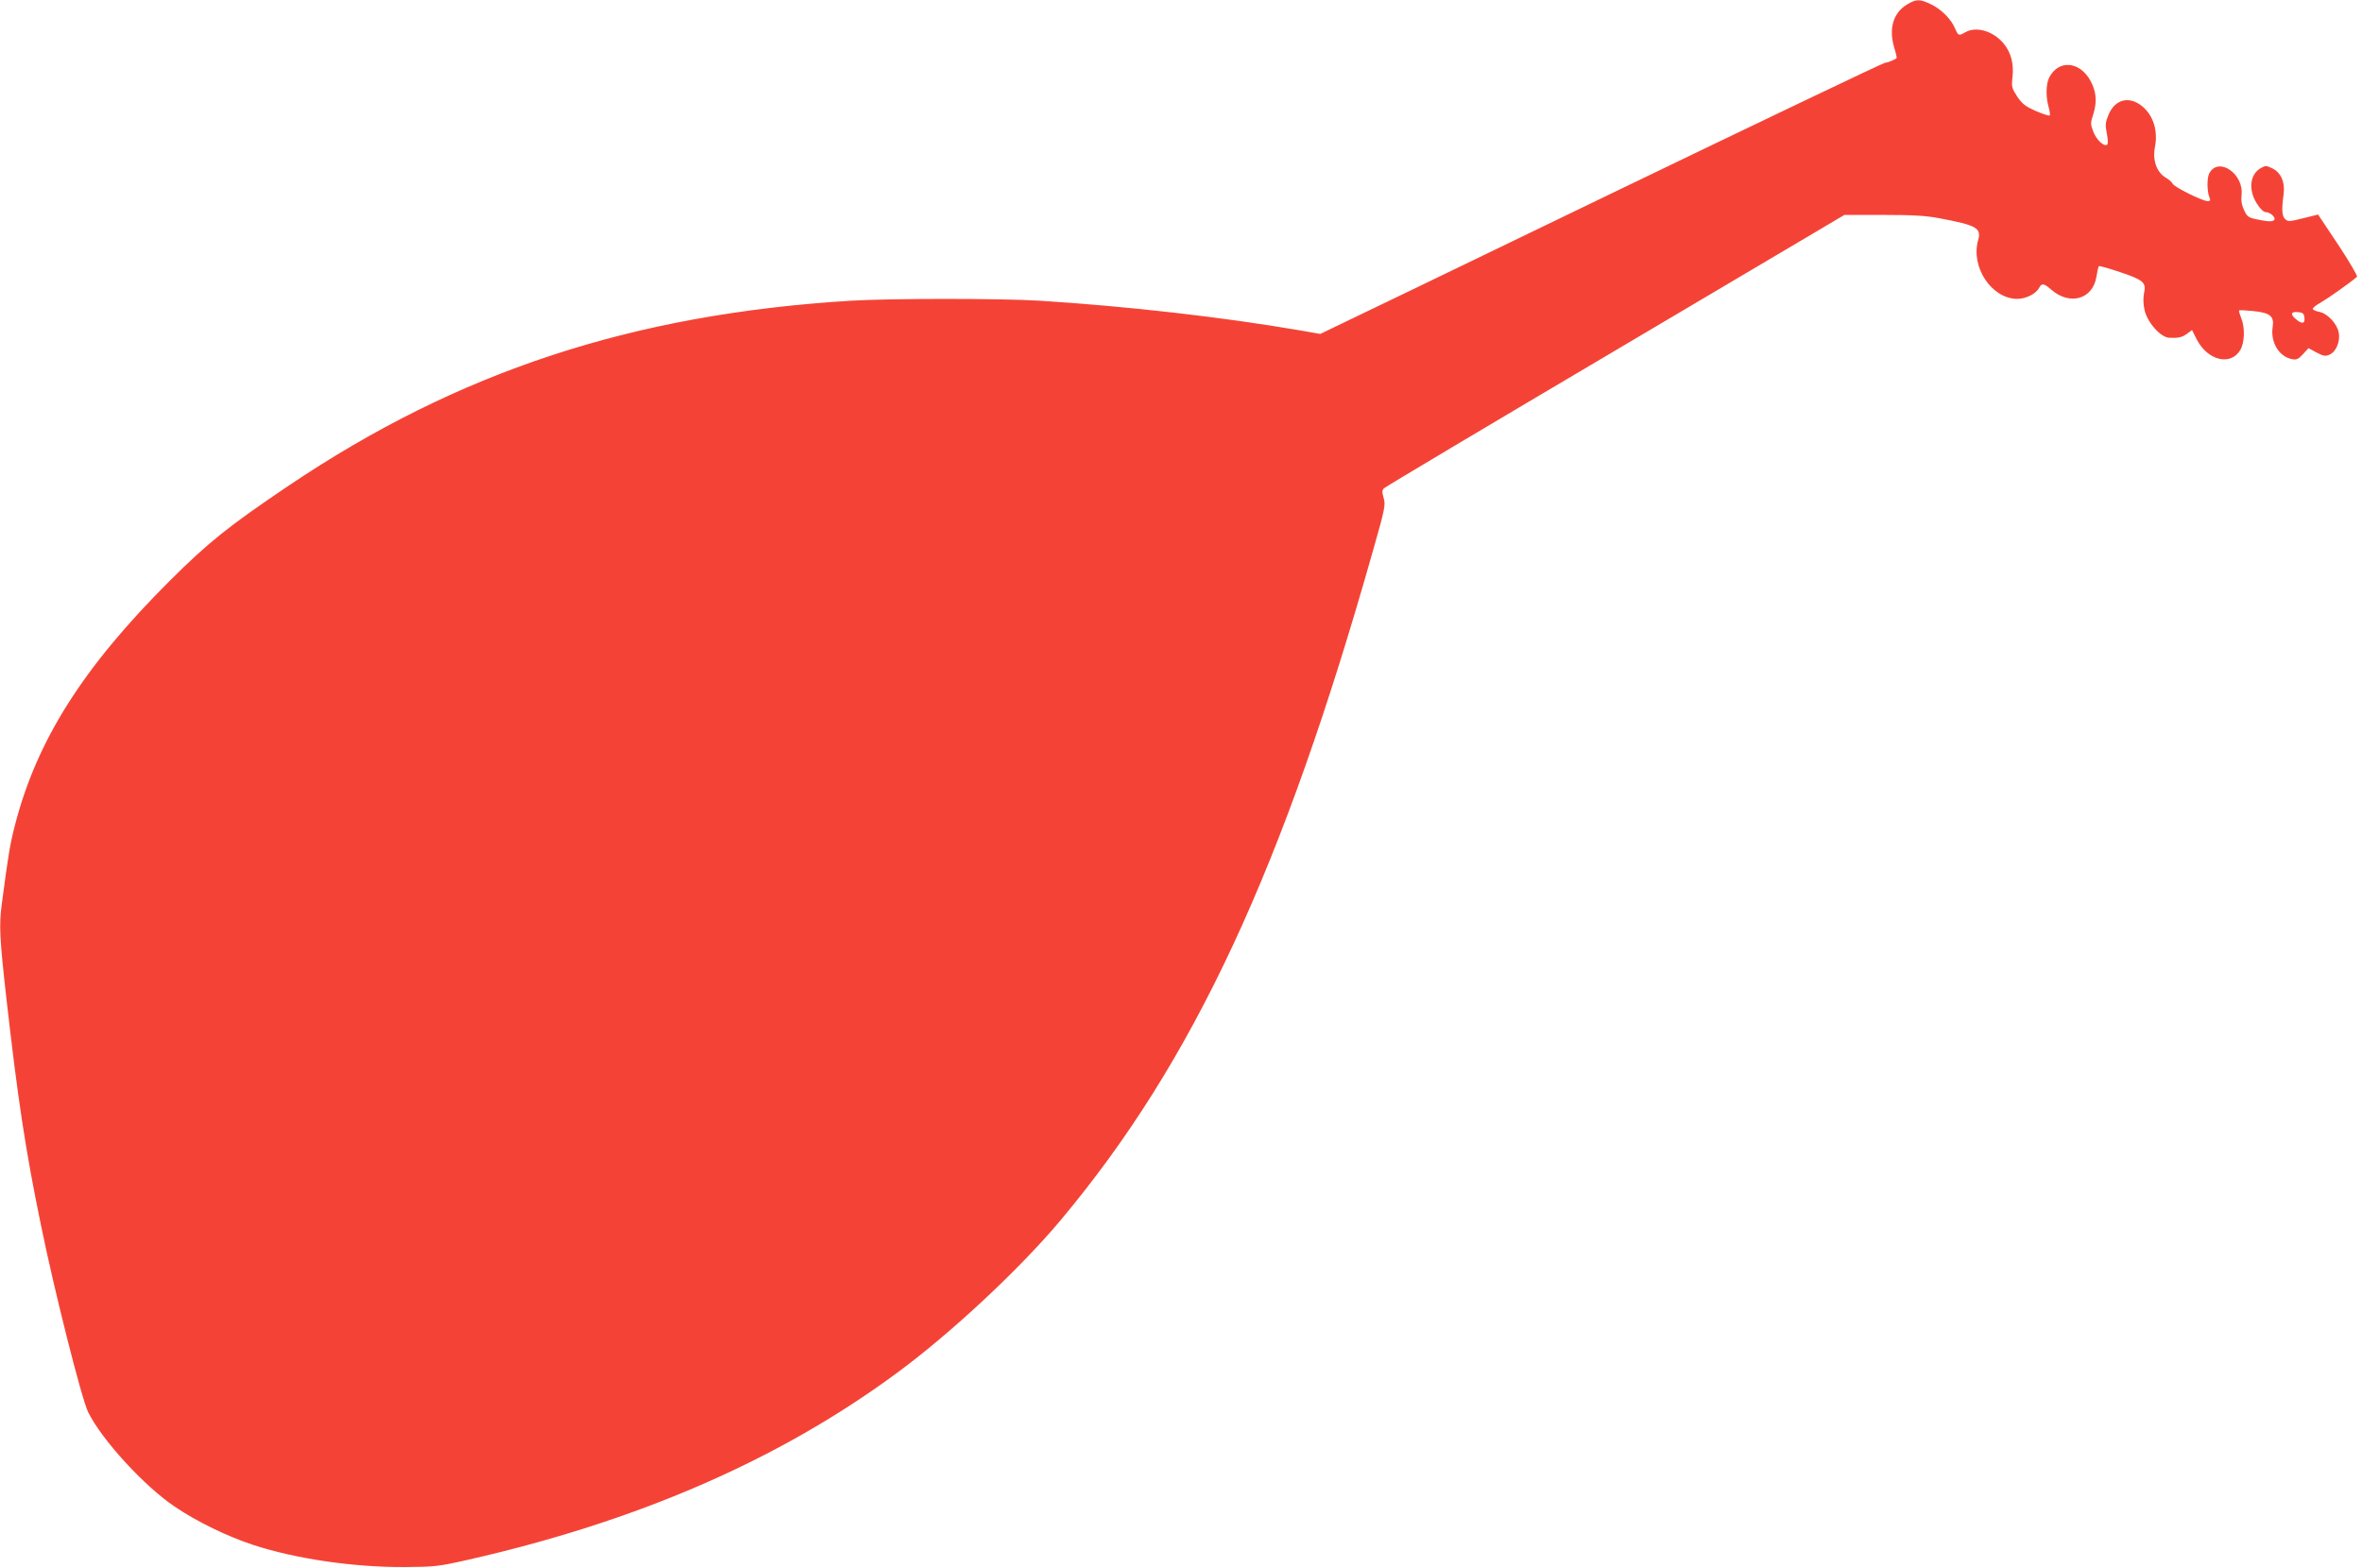 <?xml version="1.0" standalone="no"?>
<!DOCTYPE svg PUBLIC "-//W3C//DTD SVG 20010904//EN"
 "http://www.w3.org/TR/2001/REC-SVG-20010904/DTD/svg10.dtd">
<svg version="1.0" xmlns="http://www.w3.org/2000/svg"
 width="1280pt" height="850pt" viewBox="0 0 1280 850"
 preserveAspectRatio="xMidYMid meet">
<g transform="translate(0,850) scale(0.1,-0.1)"
fill="#f44336" stroke="none">
<path d="M10335 8476 c-75 -45 -100 -129 -71 -231 10 -31 16 -58 14 -60 -12
-10 -49 -25 -62 -25 -9 0 -674 -318 -1478 -706 -805 -389 -1490 -720 -1523
-735 l-60 -29 -115 20 c-414 71 -930 130 -1405 160 -206 13 -813 13 -1025 0
-1184 -73 -2128 -384 -3048 -1004 -322 -217 -431 -304 -642 -514 -469 -468
-721 -865 -839 -1325 -26 -100 -36 -158 -71 -425 -16 -116 -12 -188 25 -517
61 -539 103 -819 186 -1221 72 -355 222 -950 257 -1019 74 -150 306 -403 471
-513 118 -80 285 -161 423 -206 228 -75 545 -122 823 -120 158 1 181 3 335 38
920 208 1688 541 2325 1010 295 216 674 570 896 836 717 857 1203 1901 1693
3638 62 217 65 237 54 273 -9 33 -9 42 3 53 8 8 572 344 1254 747 l1240 734
210 0 c160 0 232 -4 305 -18 202 -38 228 -53 210 -118 -42 -146 73 -319 212
-319 47 0 100 27 118 59 14 28 26 26 66 -9 101 -88 226 -52 245 71 5 28 10 54
13 56 3 3 55 -12 115 -32 126 -42 143 -57 130 -113 -5 -23 -5 -57 2 -90 14
-68 87 -151 135 -153 49 -2 68 2 96 22 l27 20 25 -50 c59 -115 183 -146 236
-59 24 40 27 123 5 175 -8 20 -13 38 -11 40 2 3 37 1 76 -3 92 -9 115 -28 106
-86 -13 -81 33 -160 102 -174 27 -6 36 -2 62 26 l30 33 44 -24 c38 -20 48 -21
71 -11 35 16 58 72 49 119 -9 48 -60 103 -103 112 -19 3 -36 11 -38 16 -1 6
19 22 45 36 38 22 159 107 195 139 4 4 -41 81 -101 172 l-110 165 -81 -20
c-76 -19 -83 -19 -98 -4 -17 17 -19 50 -8 133 9 66 -14 119 -62 142 -31 15
-37 15 -61 1 -60 -33 -69 -118 -22 -192 19 -30 37 -47 49 -47 23 0 54 -28 46
-41 -8 -12 -33 -11 -95 2 -45 9 -53 15 -69 50 -13 27 -17 51 -14 78 16 118
-125 215 -175 121 -13 -26 -12 -101 2 -132 6 -14 4 -18 -11 -18 -28 0 -182 77
-189 94 -3 8 -21 24 -39 34 -48 29 -71 95 -57 165 17 87 -8 170 -68 220 -70
59 -149 40 -184 -46 -17 -41 -18 -54 -9 -100 6 -28 7 -56 3 -60 -15 -16 -59
24 -76 69 -16 41 -16 47 1 99 20 66 15 121 -18 180 -59 104 -172 112 -222 15
-18 -35 -19 -108 -3 -161 6 -22 9 -42 5 -45 -3 -3 -36 8 -74 24 -56 25 -74 38
-101 78 -30 46 -32 53 -26 107 8 71 -8 133 -48 181 -56 68 -149 95 -208 61
-35 -20 -38 -19 -54 18 -21 52 -75 106 -130 133 -62 30 -81 30 -131 0z m2153
-1698 c4 -33 -13 -36 -45 -9 -33 27 -29 43 10 39 27 -2 33 -8 35 -30z"/>
</g>
</svg>
